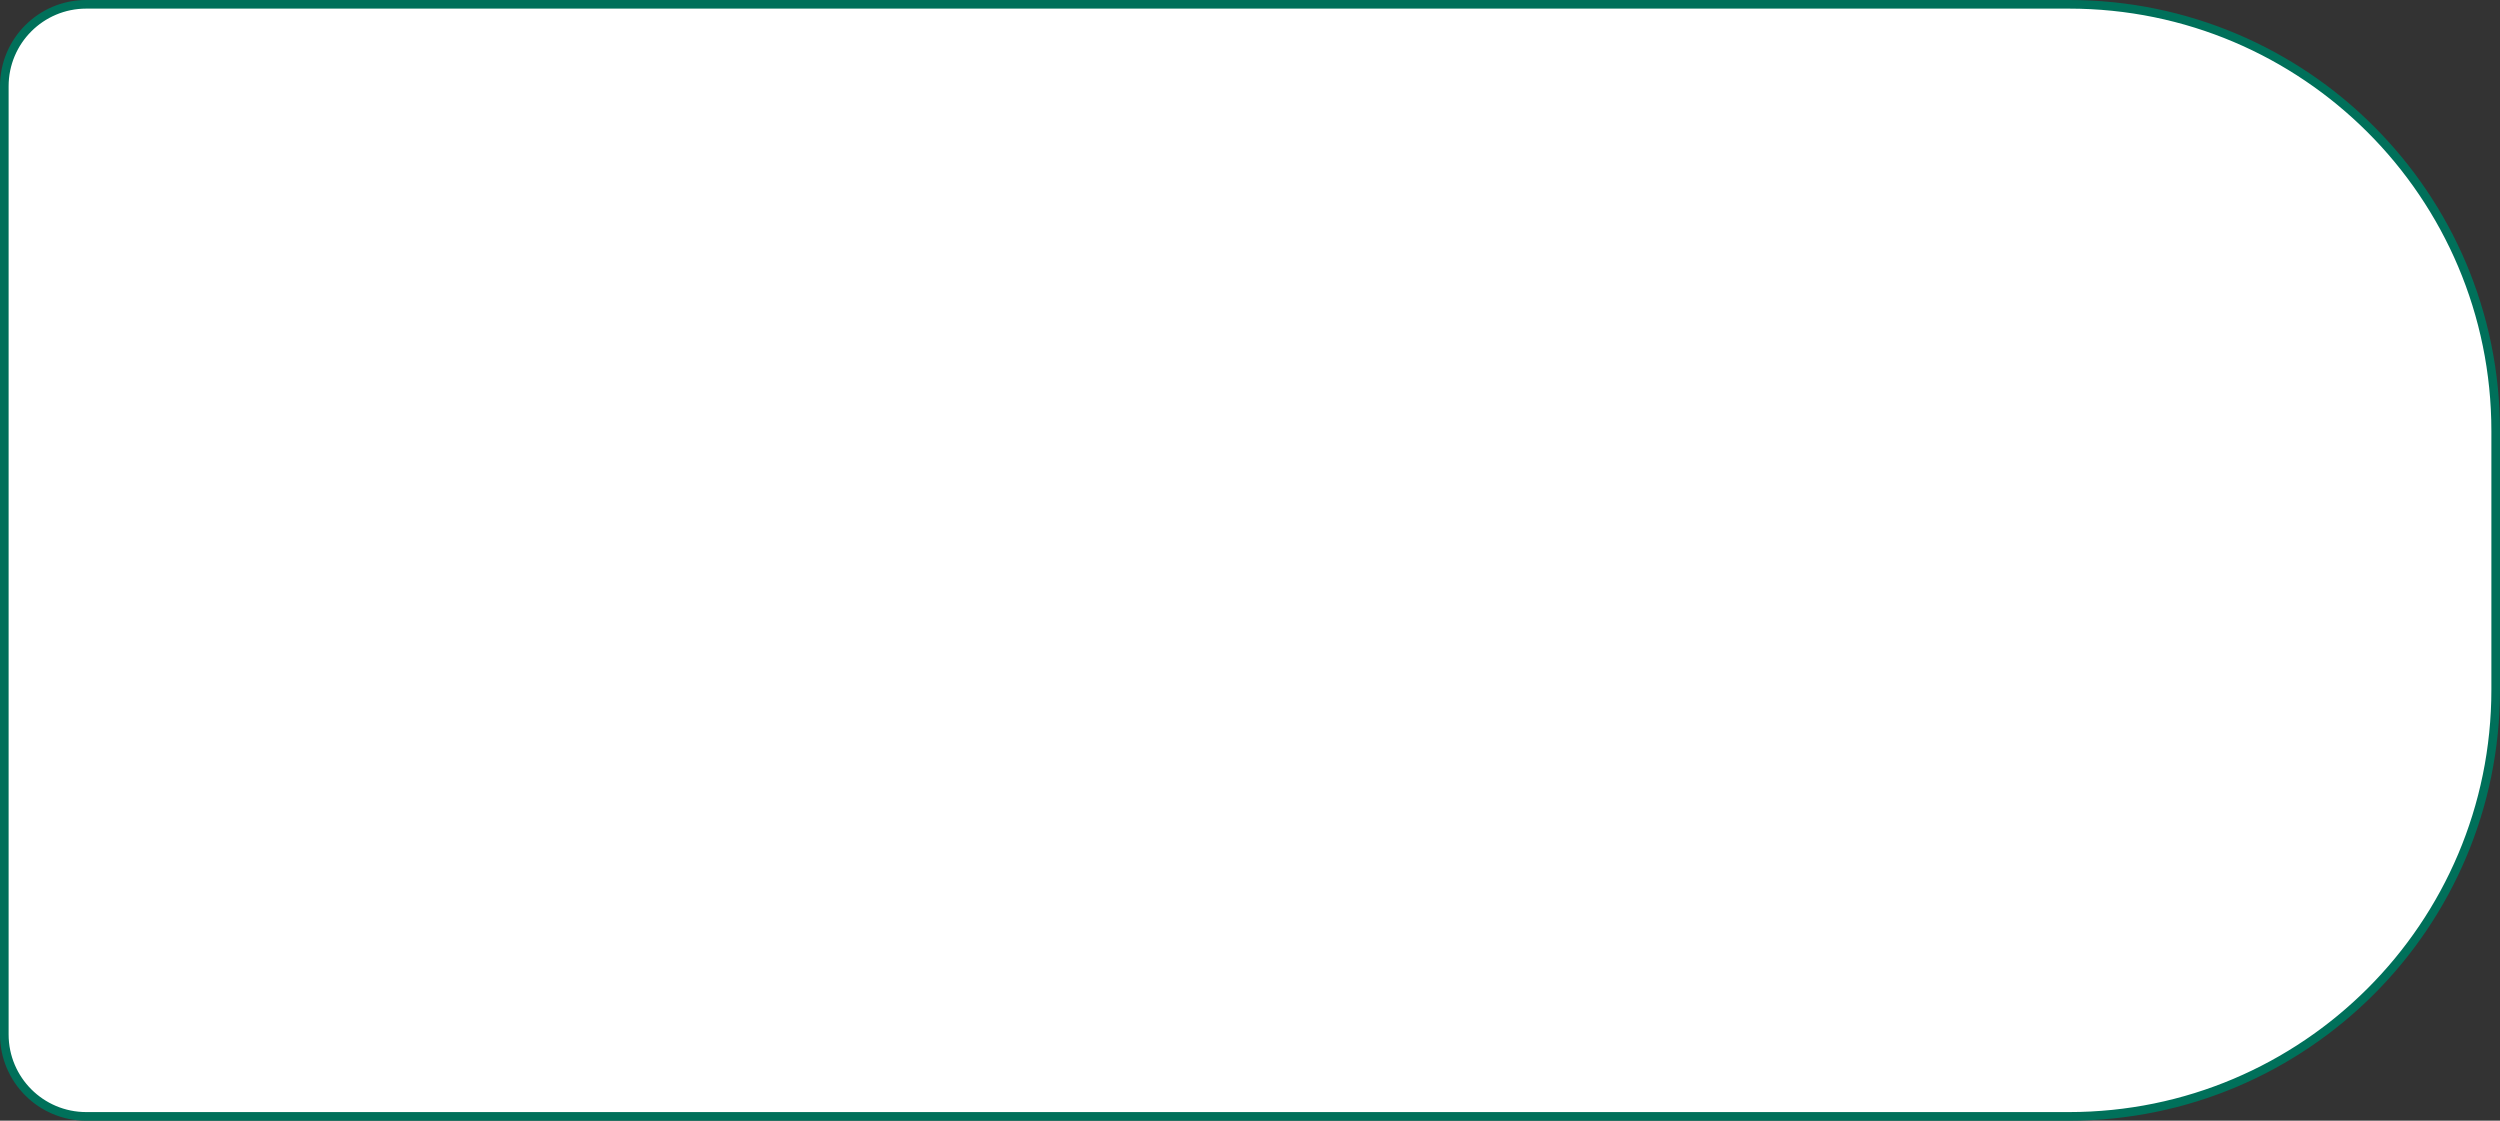 <?xml version="1.0" encoding="UTF-8"?> <svg xmlns="http://www.w3.org/2000/svg" width="580" height="260" viewBox="0 0 580 260" fill="none"><rect x="0" y="0" width="580" height="260" fill="#333333" stroke="none"/><path d="M20 1H480C534.676 1 579 45.324 579 100V160C579 214.676 534.676 259 480 259H20C9.507 259 1 250.493 1 240V20C1 9.507 9.507 1 20 1Z" fill="white" stroke="#00705A" stroke-width="2"></path></svg> 